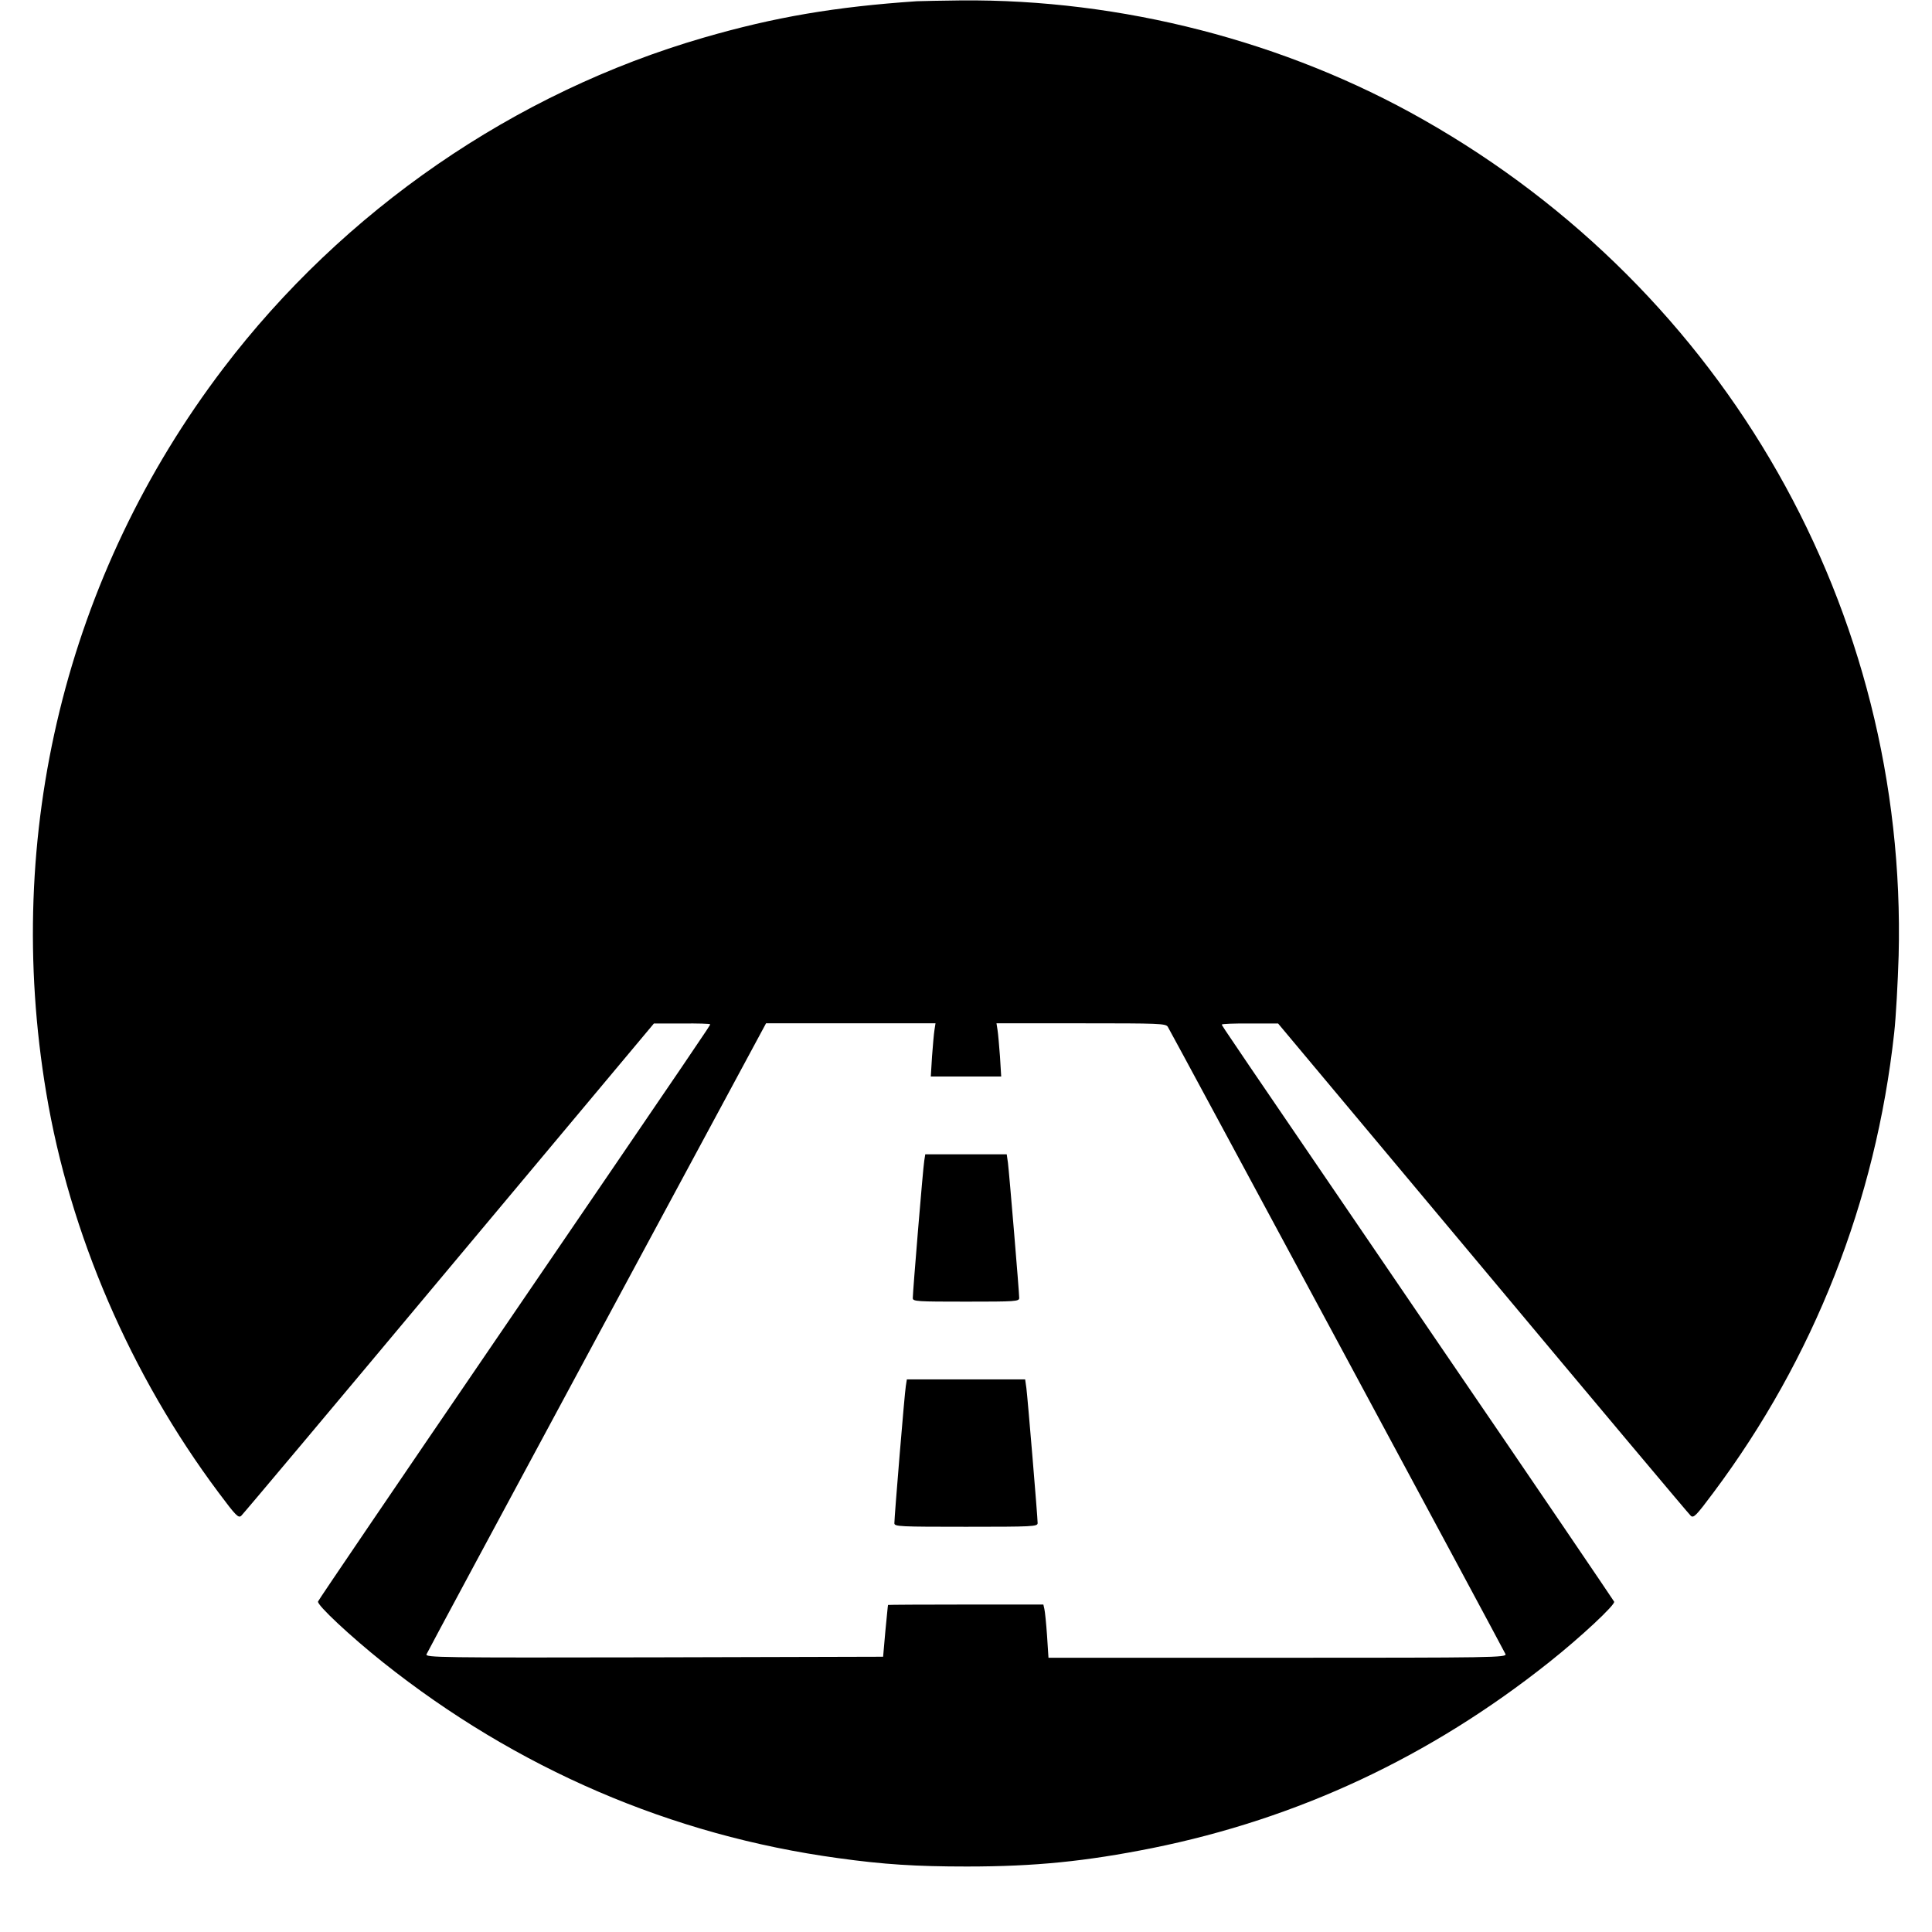 <?xml version="1.0" standalone="no"?>
<!DOCTYPE svg PUBLIC "-//W3C//DTD SVG 20010904//EN"
 "http://www.w3.org/TR/2001/REC-SVG-20010904/DTD/svg10.dtd">
<svg version="1.0" xmlns="http://www.w3.org/2000/svg"
 width="944pt" height="944pt" viewBox="0 0 944 944"
 preserveAspectRatio="xMidYMid meet">
<g transform="translate(0,944) scale(0.1,-0.1)"
fill="#000000" stroke="none">
<path d="M4480 9434 c-398 -27 -694 -77 -1042 -178 -924 -268 -1760 -844
-2347 -1616 -768 -1010 -1077 -2275 -865 -3540 115 -689 412 -1378 842 -1953
85 -114 97 -126 111 -113 9 8 466 552 1016 1210 l1000 1195 138 0 c75 1 137
-1 137 -4 0 -6 -16 -30 -1063 -1564 -467 -684 -851 -1249 -853 -1256 -7 -16
159 -171 317 -297 653 -520 1410 -846 2224 -957 222 -31 382 -41 629 -41 333
0 581 25 906 90 713 144 1358 446 1939 908 155 123 324 281 318 296 -3 6 -382
565 -844 1241 -1068 1566 -1073 1573 -1073 1579 0 3 62 6 138 5 l137 0 1000
-1195 c550 -658 1007 -1202 1016 -1210 14 -13 26 -1 111 113 492 658 793 1425
883 2244 9 79 18 250 22 379 43 1687 -843 3246 -2322 4085 -675 384 -1477 590
-2260 583 -93 -1 -190 -3 -215 -4z m86 -5026 c-3 -18 -8 -77 -12 -130 l-6 -98
172 0 172 0 -6 98 c-4 53 -9 112 -12 130 l-5 32 413 0 c383 0 414 -1 424 -17
21 -35 1643 -3048 1650 -3065 6 -17 -51 -18 -1114 -18 l-1119 0 -7 108 c-4 59
-10 117 -13 130 l-5 22 -379 0 c-208 0 -379 -1 -380 -2 -1 -2 -6 -59 -13 -128
l-11 -125 -1119 -3 c-1054 -2 -1118 -1 -1112 15 4 10 379 707 833 1550 l826
1533 414 0 414 0 -5 -32z"/>
<path d="M4516 3768 c-6 -34 -56 -640 -56 -671 0 -16 22 -17 260 -17 242 0
260 1 260 18 0 28 -49 613 -55 660 l-6 42 -199 0 -199 0 -5 -32z"/>
<path d="M4426 2668 c-6 -33 -56 -640 -56 -671 0 -16 28 -17 350 -17 327 0
350 1 350 18 0 29 -49 614 -55 660 l-6 42 -289 0 -289 0 -5 -32z"/>
</g>
</svg>
